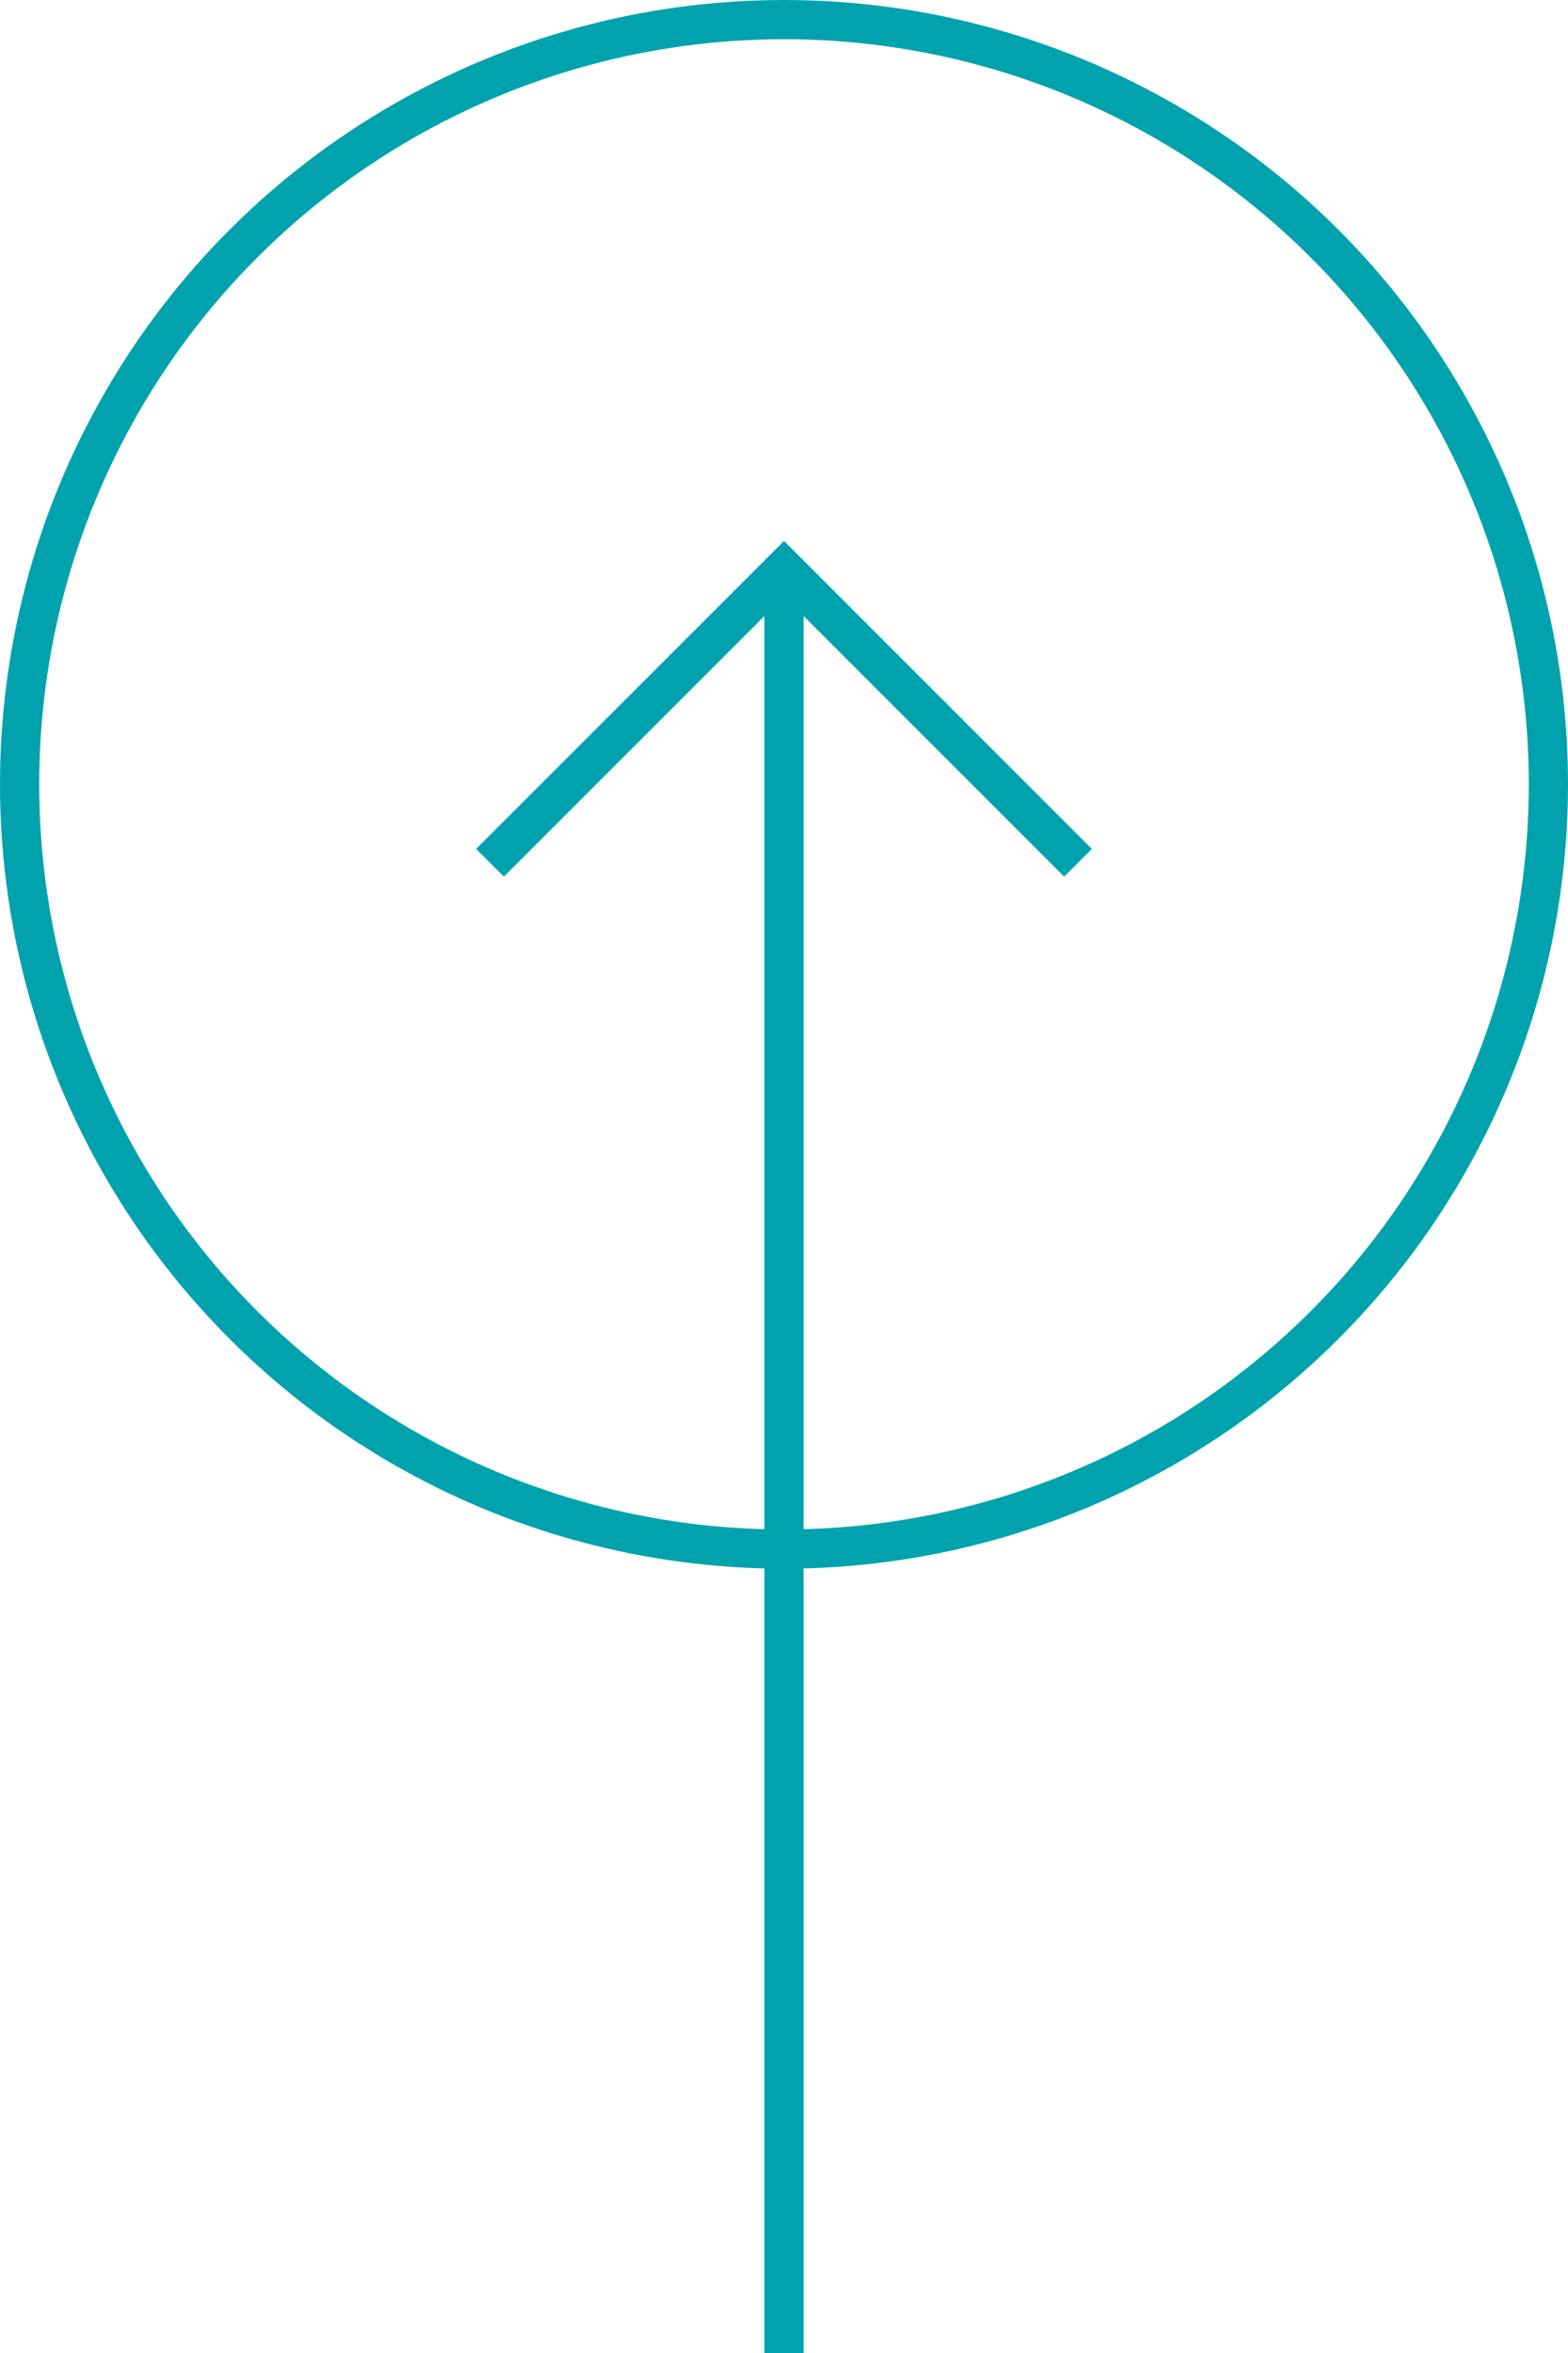 <svg width="40" height="60" viewBox="0 0 40 60" fill="none" xmlns="http://www.w3.org/2000/svg">
<path d="M12.5 22L20 14.501L27.5 22" stroke="#00A3AD"/>
<circle cx="20" cy="20" r="19.5" transform="rotate(-90 20 20)" stroke="#00A3AD"/>
<line x1="20" y1="15" x2="20" y2="60" stroke="#00A3AD"/>
</svg>
